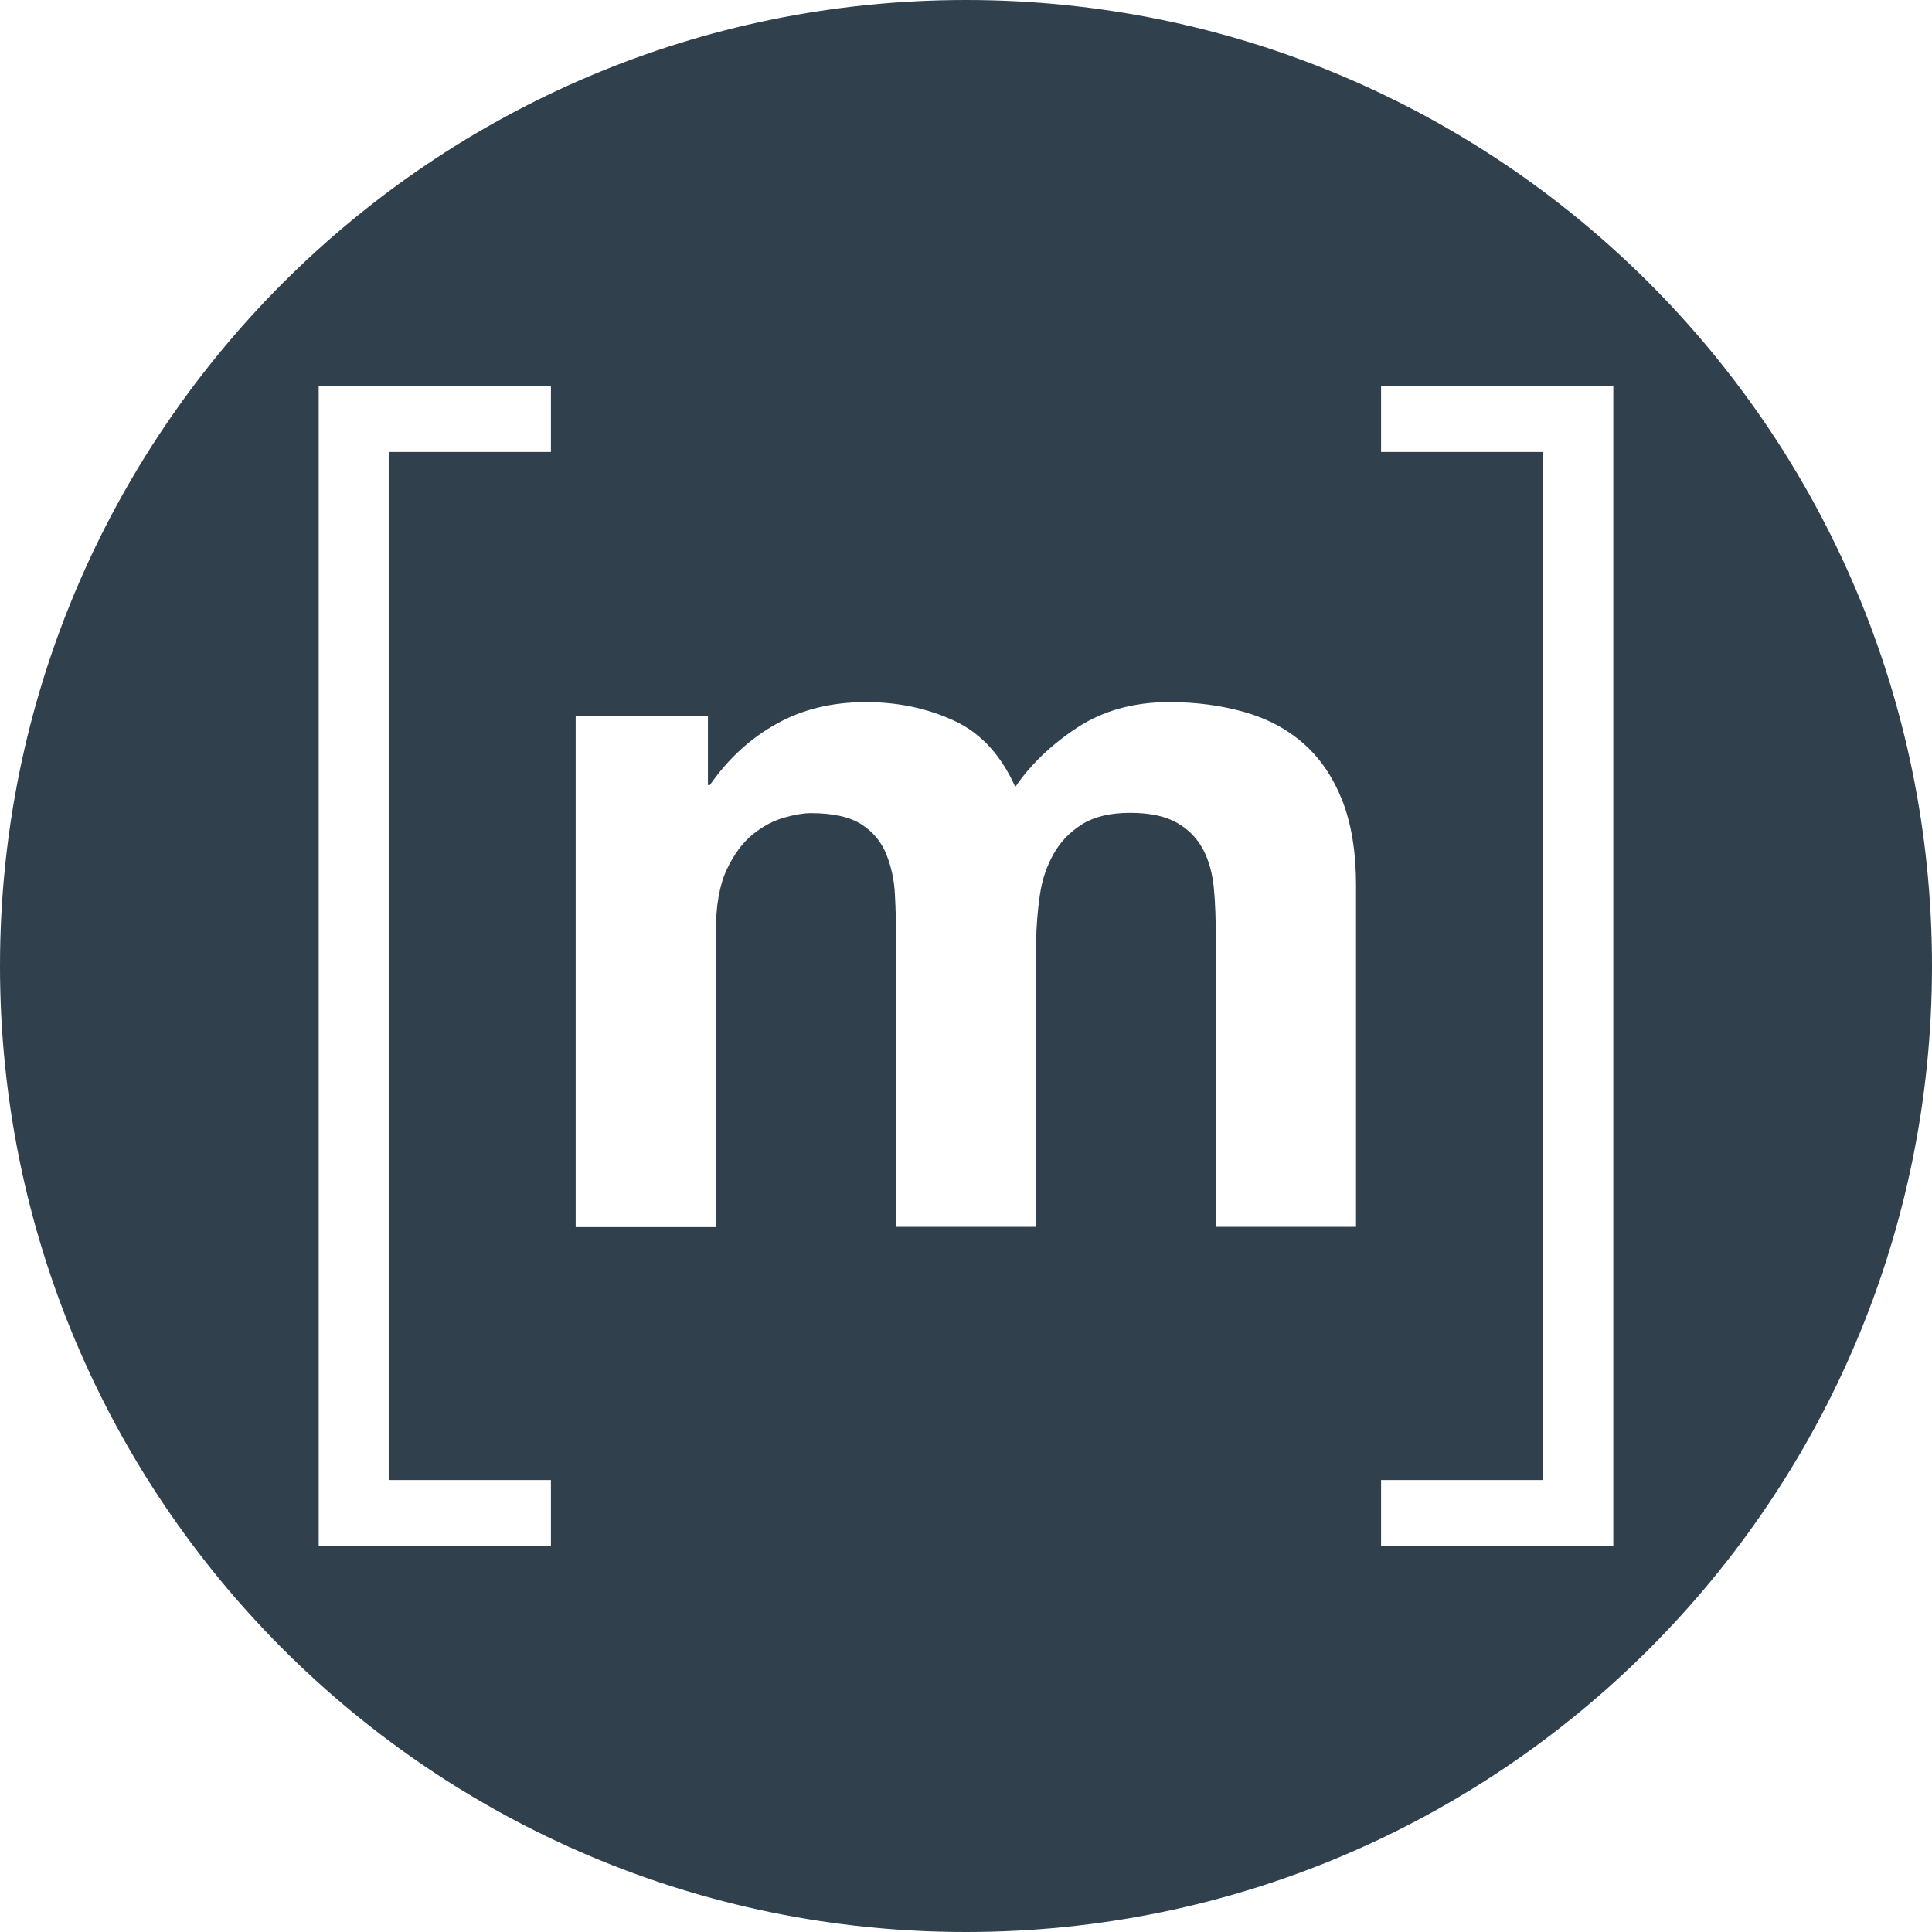 <?xml version="1.0" encoding="UTF-8" standalone="no"?>
<svg
   xmlns:dc="http://purl.org/dc/elements/1.1/"
   xmlns:cc="http://creativecommons.org/ns#"
   xmlns:rdf="http://www.w3.org/1999/02/22-rdf-syntax-ns#"
   xmlns:svg="http://www.w3.org/2000/svg"
   xmlns="http://www.w3.org/2000/svg"
   xmlns:sodipodi="http://sodipodi.sourceforge.net/DTD/sodipodi-0.dtd"
   xmlns:inkscape="http://www.inkscape.org/namespaces/inkscape"
   id="Capa_1"
   viewBox="0 0 64 64"
   version="1.1"
   sodipodi:docname="matrix.svg"
   inkscape:version="1.0.2 (e86c870879, 2021-01-15)">
  <defs
     id="defs6" />
  <sodipodi:namedview
     pagecolor="#ffffff"
     bordercolor="#666666"
     borderopacity="1"
     objecttolerance="10"
     gridtolerance="10"
     guidetolerance="10"
     inkscape:pageopacity="0"
     inkscape:pageshadow="2"
     inkscape:window-width="1920"
     inkscape:window-height="1052"
     id="namedview4"
     showgrid="false"
     inkscape:zoom="7.1850457"
     inkscape:cx="33.635446"
     inkscape:cy="48.976105"
     inkscape:window-x="0"
     inkscape:window-y="28"
     inkscape:window-maximized="0"
     inkscape:current-layer="Capa_1"
     inkscape:document-rotation="0"
     inkscape:snap-intersection-paths="false" />
  <path
     id="path5344"
     style="fill:#30404d;fill-opacity:1;stroke-width:5.4"
     d="M 32 0 C 14.327 0 0 14.327 0 32 C 0 49.673 14.327 64 32 64 C 49.673 64 64 49.673 64 32 C 64 14.327 49.673 0 32 0 z M 10.557 12.775 L 18.25 12.775 L 18.25 14.973 L 12.887 14.973 L 12.887 49.027 L 18.25 49.027 L 18.25 51.225 L 10.557 51.225 L 10.557 12.775 z M 45.75 12.775 L 53.443 12.775 L 53.443 51.225 L 45.75 51.225 L 45.75 49.027 L 51.113 49.027 L 51.113 14.973 L 45.75 14.973 L 45.75 12.775 z M 28.688 23.258 C 29.755 23.258 30.732 23.468 31.617 23.879 C 32.502 24.29 33.167 25.028 33.633 26.068 C 34.135 25.329 34.82 24.673 35.678 24.107 C 36.535 23.542 37.557 23.258 38.734 23.258 C 39.629 23.258 40.458 23.369 41.225 23.588 C 41.991 23.807 42.64 24.153 43.188 24.637 C 43.735 25.12 44.155 25.74 44.465 26.516 C 44.766 27.291 44.92 28.221 44.92 29.316 L 44.92 40.641 L 40.275 40.641 L 40.275 31.051 C 40.275 30.485 40.259 29.947 40.213 29.445 C 40.167 28.943 40.047 28.506 39.855 28.141 C 39.655 27.767 39.373 27.475 38.99 27.256 C 38.607 27.037 38.085 26.926 37.438 26.926 C 36.781 26.926 36.253 27.054 35.852 27.301 C 35.45 27.556 35.13 27.876 34.902 28.287 C 34.674 28.689 34.518 29.144 34.445 29.664 C 34.372 30.175 34.326 30.695 34.326 31.215 L 34.326 40.641 L 29.682 40.641 L 29.682 31.152 C 29.682 30.65 29.674 30.157 29.646 29.664 C 29.628 29.171 29.528 28.724 29.363 28.305 C 29.199 27.894 28.924 27.557 28.541 27.311 C 28.158 27.064 27.602 26.936 26.854 26.936 C 26.635 26.936 26.342 26.982 25.986 27.082 C 25.63 27.182 25.275 27.365 24.938 27.639 C 24.6 27.912 24.308 28.305 24.07 28.816 C 23.833 29.327 23.715 30.002 23.715 30.832 L 23.715 40.65 L 19.07 40.65 L 19.07 23.715 L 23.451 23.715 L 23.451 26.006 L 23.514 26.006 C 24.125 25.13 24.865 24.453 25.723 23.979 C 26.58 23.495 27.574 23.258 28.688 23.258 z " />
</svg>
